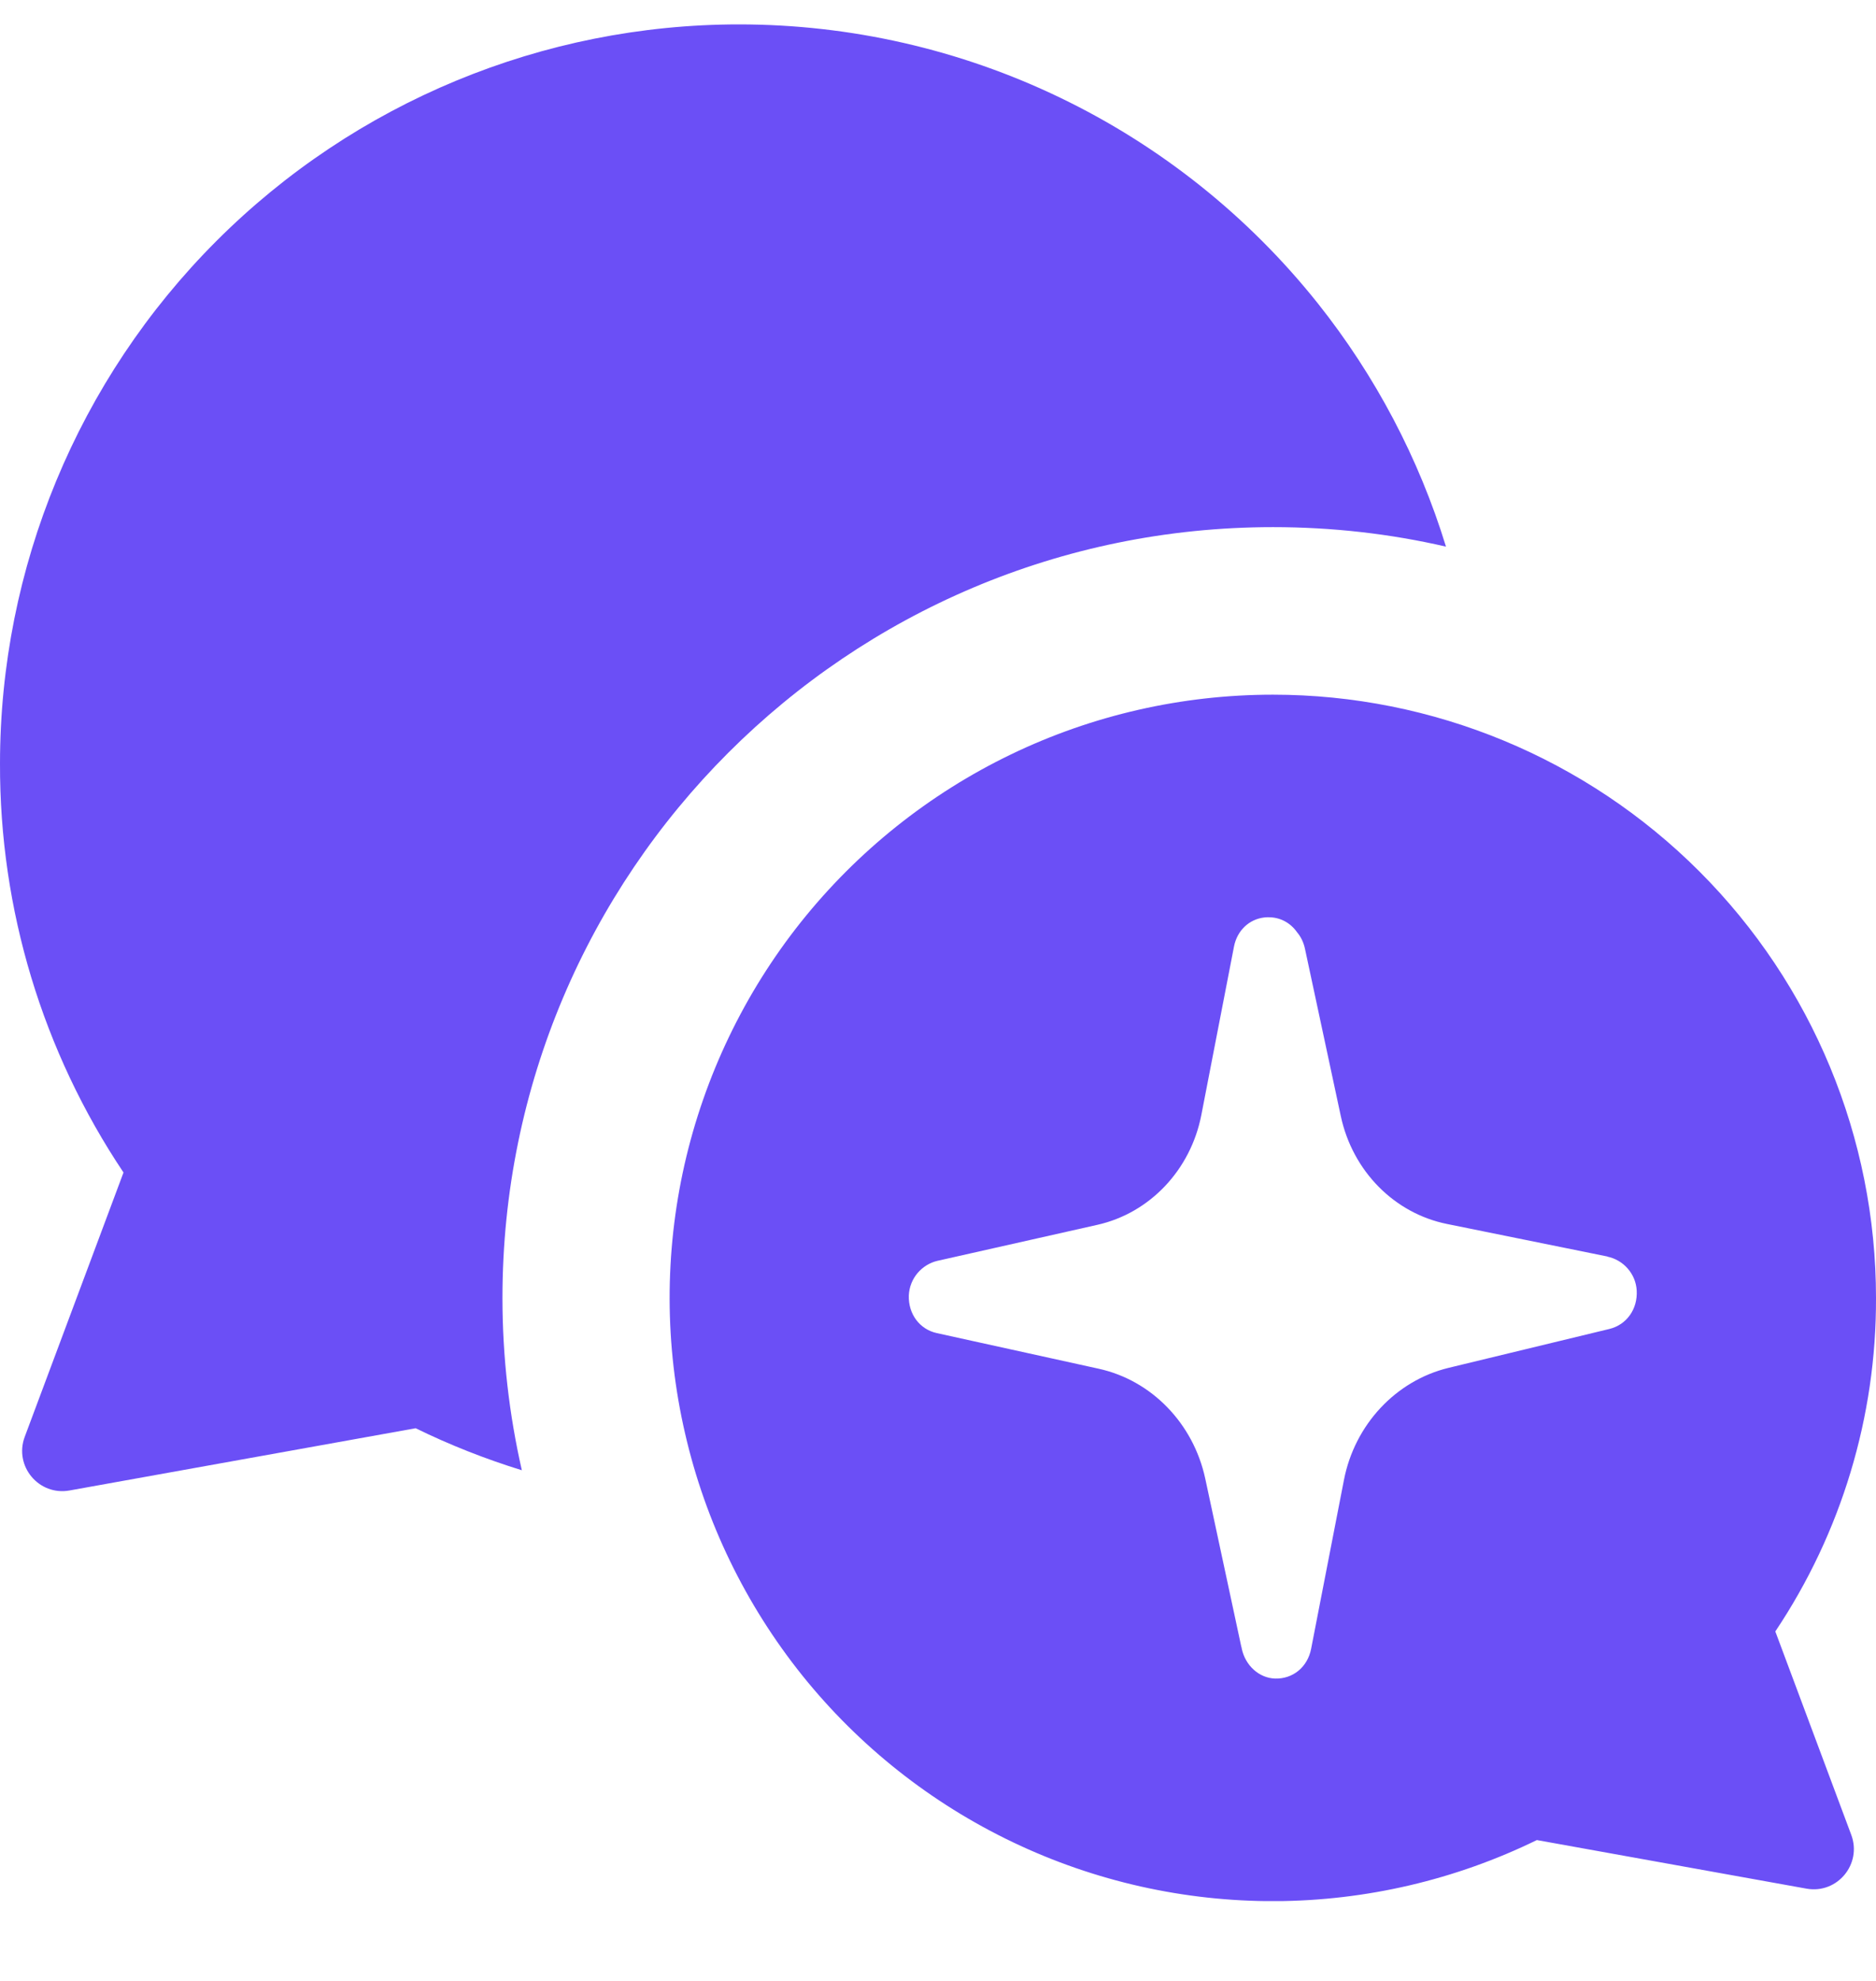 <svg width="18" height="19" viewBox="0 0 18 19" fill="none" xmlns="http://www.w3.org/2000/svg">
<g clip-path="url(#clip0_1961_34235)">
<path d="M12.214 5.056C12.785 5.056 13.34 5.12 13.874 5.243C13.614 4.396 13.197 3.604 12.643 2.908C11.978 2.074 11.134 1.4 10.172 0.937C9.211 0.474 8.158 0.234 7.091 0.234C5.21 0.234 3.407 0.981 2.077 2.311C0.747 3.641 3.51261e-05 5.445 3.51261e-05 7.325C-0.004 8.721 0.408 10.086 1.185 11.246L0.237 13.782C0.133 14.062 0.373 14.349 0.667 14.296L3.988 13.699C4.317 13.86 4.658 13.994 5.007 14.102C4.886 13.57 4.821 13.017 4.821 12.449C4.821 8.366 8.131 5.056 12.214 5.056Z" fill="#6B4FF6"/>
<path d="M17.034 15.648C17.667 14.702 18.004 13.588 18 12.449C18 10.914 17.39 9.443 16.305 8.358C15.22 7.273 13.749 6.663 12.214 6.663C11.344 6.663 10.484 6.858 9.7 7.236C8.916 7.614 8.227 8.164 7.684 8.845C7.142 9.526 6.761 10.32 6.568 11.169C6.376 12.018 6.377 12.9 6.573 13.748C6.768 14.597 7.153 15.39 7.697 16.069C8.242 16.748 8.933 17.295 9.719 17.67C10.504 18.045 11.364 18.238 12.235 18.235C13.105 18.231 13.964 18.031 14.746 17.649L17.333 18.115C17.628 18.168 17.867 17.88 17.763 17.6L17.034 15.648ZM15.441 12.747L13.898 13.12C13.392 13.243 12.998 13.665 12.895 14.195L12.58 15.815C12.546 15.989 12.406 16.105 12.234 16.1C12.079 16.095 11.949 15.973 11.915 15.815L11.912 15.799C11.911 15.797 11.91 15.794 11.91 15.794L11.564 14.181C11.45 13.653 11.049 13.239 10.541 13.128L8.991 12.787C8.825 12.752 8.714 12.604 8.72 12.425C8.727 12.262 8.844 12.128 8.996 12.093L10.529 11.748C11.033 11.635 11.425 11.22 11.527 10.693L11.84 9.079C11.87 8.925 11.985 8.817 12.13 8.8C12.142 8.798 12.154 8.798 12.167 8.798C12.283 8.796 12.383 8.852 12.446 8.943C12.482 8.985 12.508 9.039 12.521 9.1L12.865 10.706C12.978 11.232 13.378 11.638 13.885 11.74L15.424 12.052L15.422 12.053C15.575 12.084 15.695 12.216 15.704 12.378C15.714 12.557 15.607 12.707 15.441 12.747Z" fill="#6B4FF6"/>
</g>
<defs>
<clipPath id="clip0_1961_34235">
<rect width="18" height="18" fill="white" transform="translate(0 0.234)"/>
</clipPath>
</defs>
</svg>
